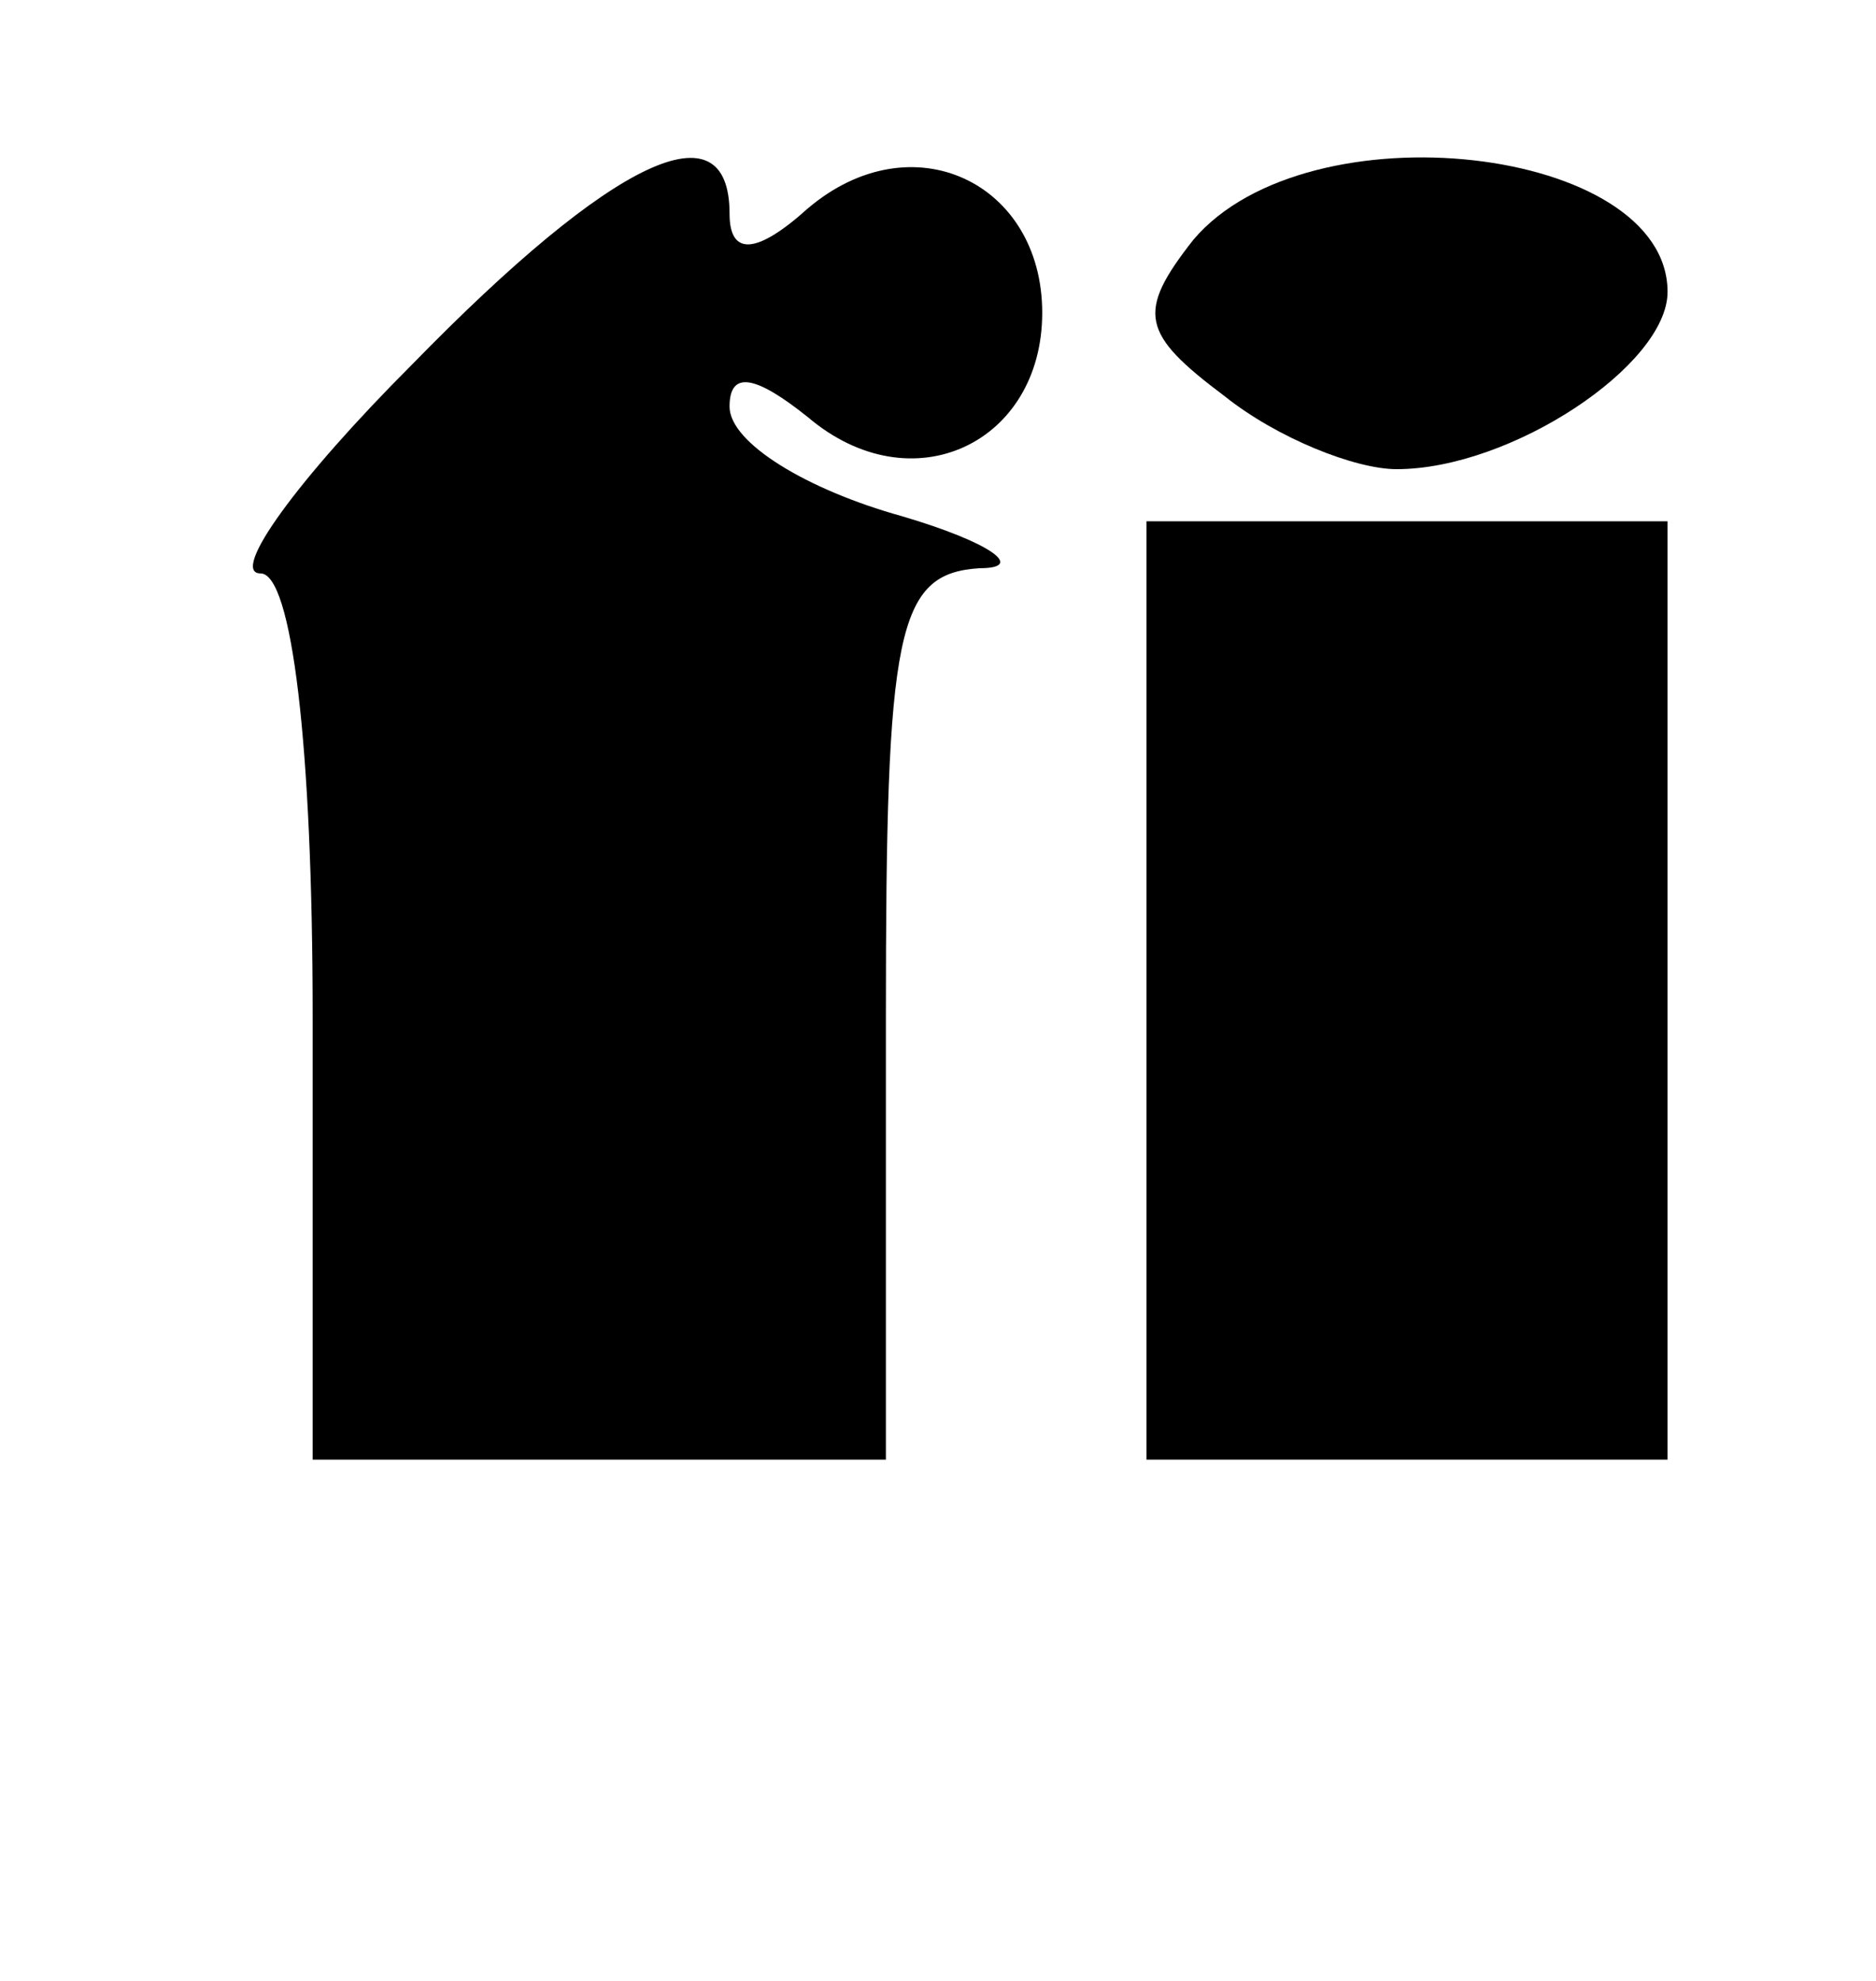 <?xml version="1.0" standalone="no"?>
<!DOCTYPE svg PUBLIC "-//W3C//DTD SVG 20010904//EN"
 "http://www.w3.org/TR/2001/REC-SVG-20010904/DTD/svg10.dtd">
<svg version="1.0" xmlns="http://www.w3.org/2000/svg"
 width="36pt" height="38pt" viewBox="0 0 36 38"
 preserveAspectRatio="xMidYMid meet">

<g transform="translate(0,38) scale(0.1,-0.1)"
fill="#000000" stroke="none">
<path d="M79 310 c-22 -22 -35 -40 -29 -40 6 0 10 -33 10 -85 l0 -85 55 0 55
0 0 85 c0 74 2 85 18 86 9 0 2 5 -15 10 -18 5 -33 14 -33 21 0 7 5 6 15 -2 20
-17 45 -5 45 20 0 25 -25 37 -45 20 -10 -9 -15 -9 -15 -1 0 21 -22 11 -61 -29z"/>
<path d="M229 334 c-11 -14 -10 -18 6 -30 10 -8 25 -14 33 -14 22 0 52 20 52
34 0 28 -69 36 -91 10z"/>
<path d="M220 190 l0 -90 50 0 50 0 0 90 0 90 -50 0 -50 0 0 -90z"/>
</g>
</svg>
